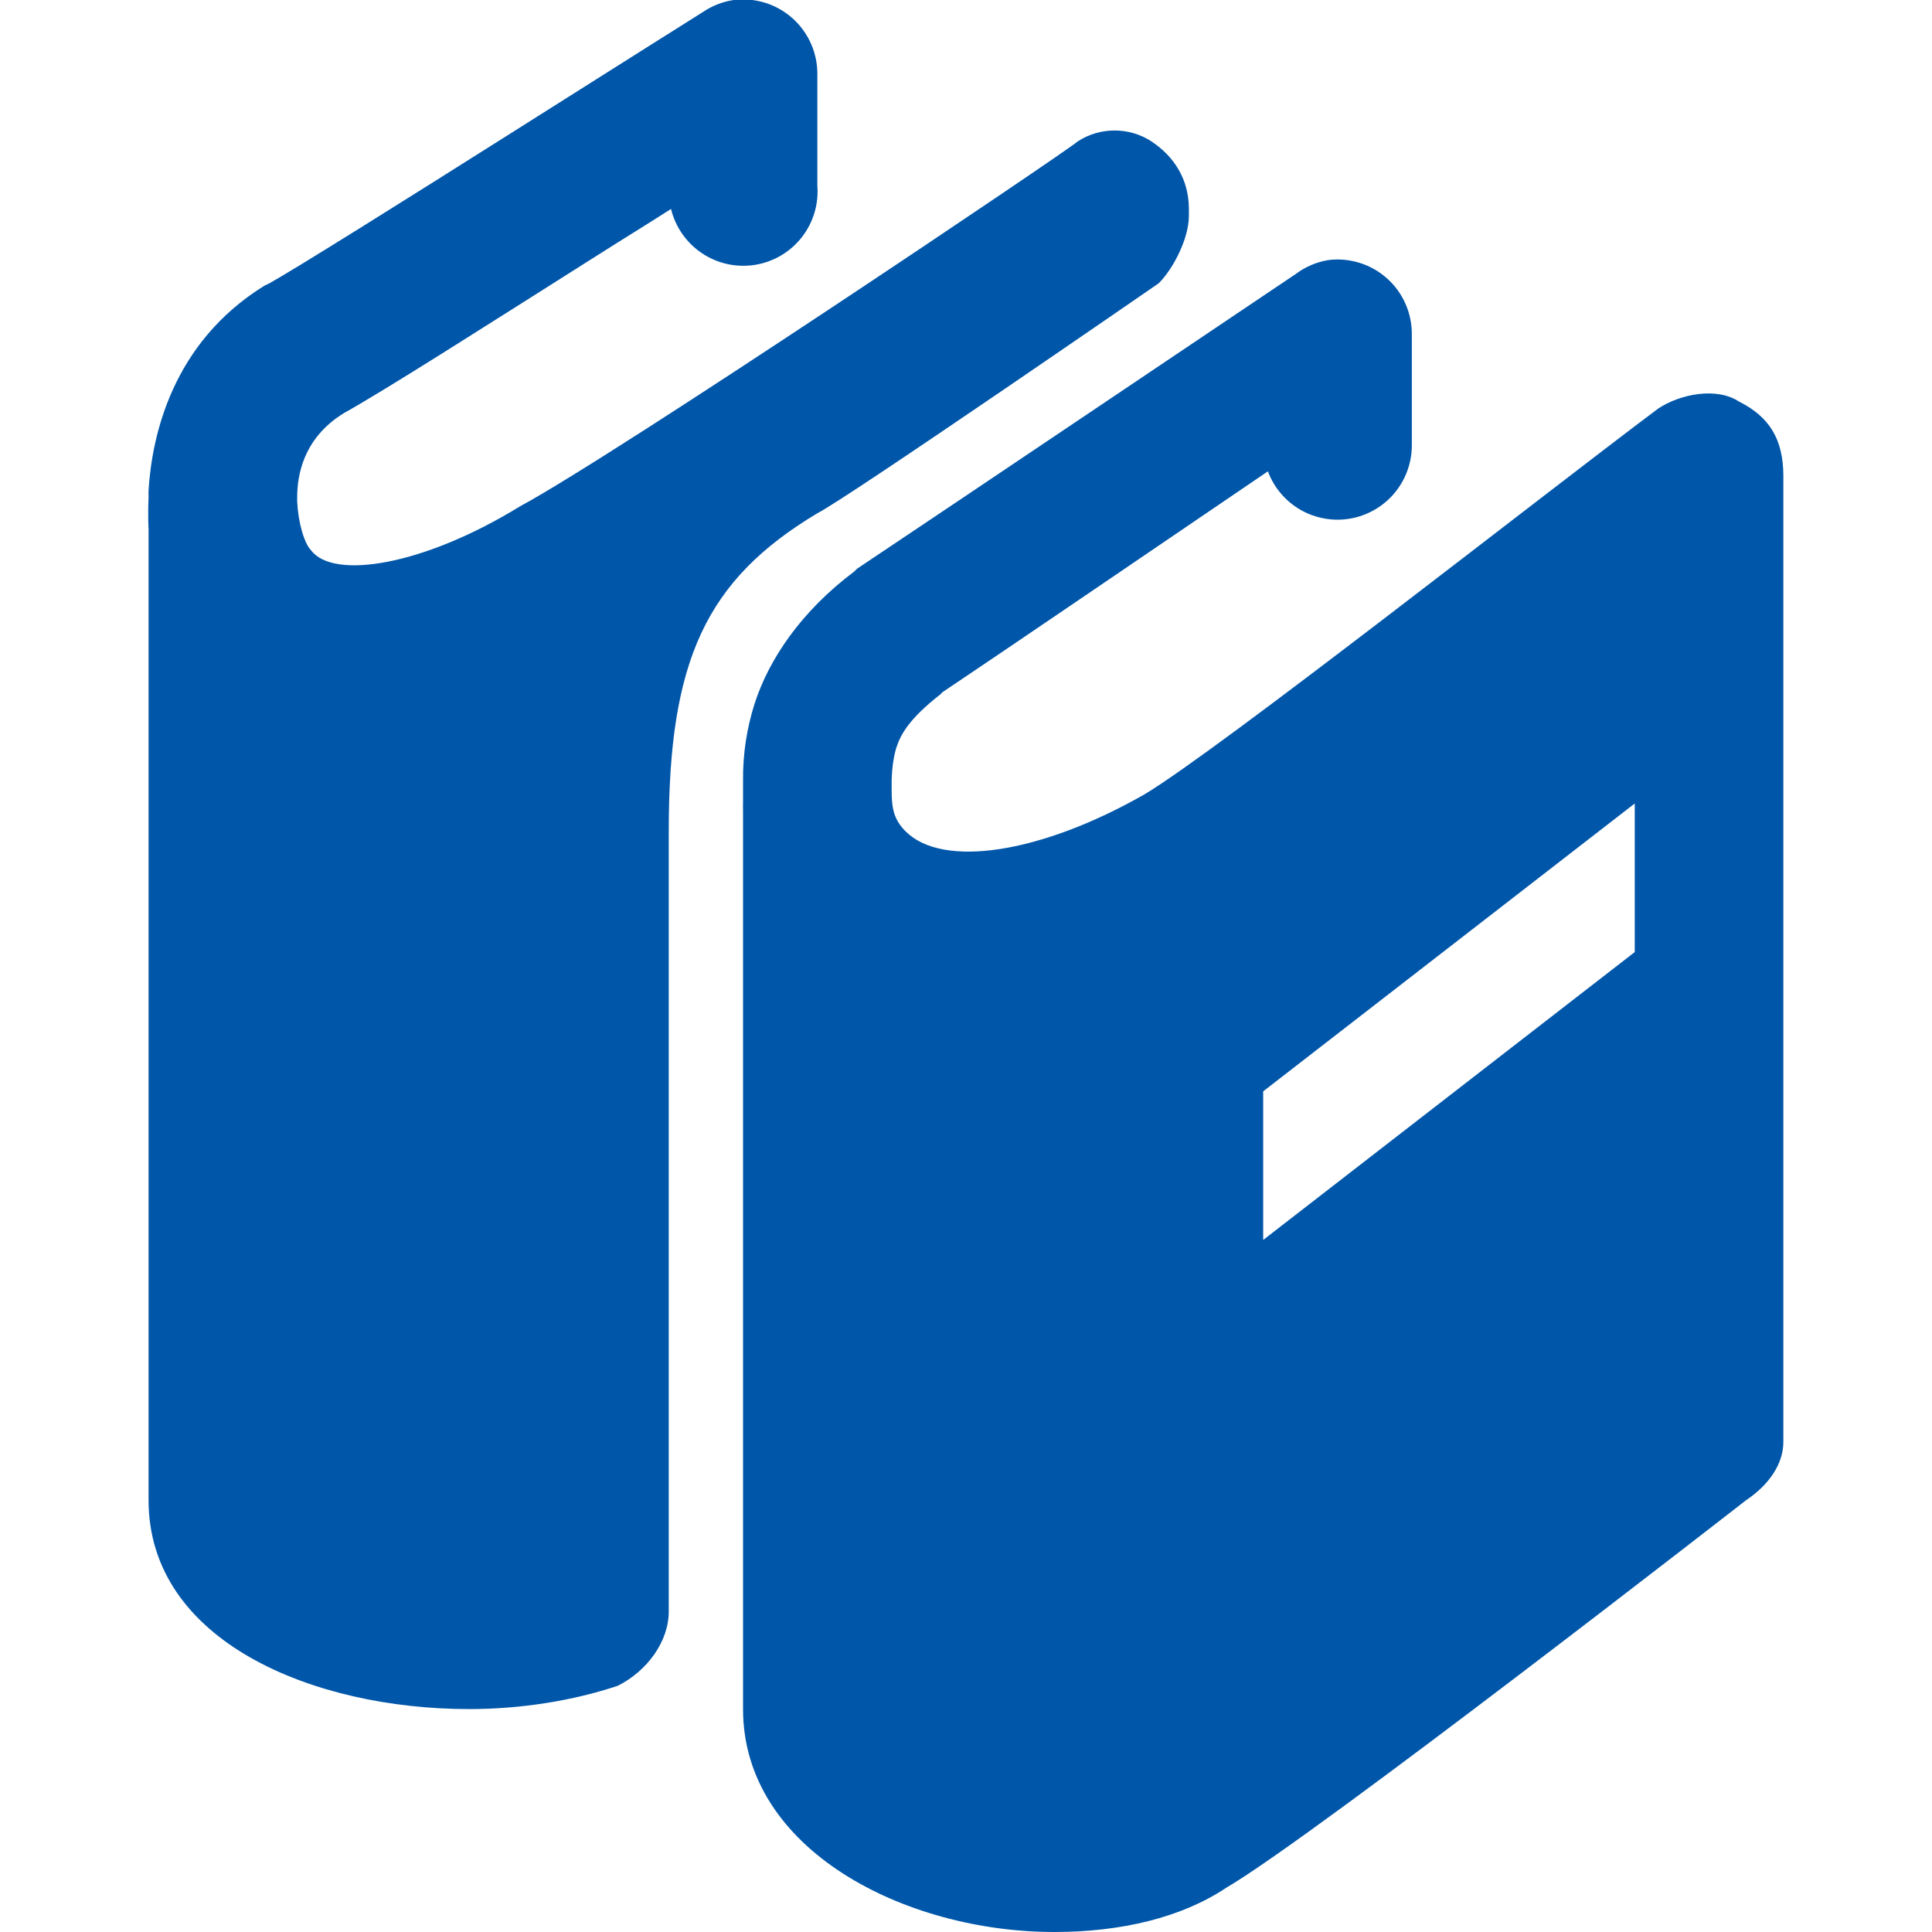 <svg width="50" height="50" viewBox="0 0 50 50" fill="none" xmlns="http://www.w3.org/2000/svg">
<g clip-path="url(#clip0_12_56)">
<path d="M18.99 -4.59058e-05C18.71 0.041 18.444 0.144 18.209 0.3C18.209 0.3 15.776 1.831 13.161 3.486C10.545 5.14 7.636 6.963 6.97 7.333L6.849 7.39C4.434 8.881 3.932 11.315 3.845 12.681C3.84 12.744 3.845 12.796 3.845 12.863C3.824 13.375 3.845 13.704 3.845 13.704V38.825C3.845 42.475 8.101 44.231 12.14 44.231C13.486 44.231 14.832 44.013 15.986 43.629C16.755 43.244 17.307 42.475 17.307 41.706V21.513C17.307 17.09 18.268 15.013 21.153 13.283C21.922 12.898 29.988 7.331 29.988 7.331C30.372 6.946 30.768 6.165 30.768 5.588V5.408C30.768 4.638 30.384 4.05 29.807 3.665C29.23 3.281 28.461 3.281 27.884 3.665C27.692 3.858 15.961 11.756 13.461 13.102C10.961 14.64 8.628 15.011 8.051 14.242C7.872 14.063 7.716 13.515 7.691 12.981V12.86C7.693 12.336 7.828 11.352 8.893 10.696C9.974 10.094 12.657 8.381 15.265 6.731C16.366 6.033 16.503 5.958 17.366 5.408C17.48 5.877 17.767 6.287 18.169 6.555C18.571 6.824 19.059 6.93 19.537 6.855C20.014 6.779 20.445 6.527 20.745 6.147C21.044 5.768 21.19 5.29 21.153 4.808V1.923C21.155 1.649 21.099 1.378 20.987 1.127C20.876 0.877 20.712 0.653 20.508 0.471C20.303 0.289 20.061 0.152 19.799 0.071C19.538 -0.01 19.262 -0.034 18.99 -4.59058e-05ZM34.374 6.731C34.068 6.782 33.779 6.906 33.532 7.092C33.532 7.092 23.851 13.606 22.174 14.723L22.115 14.785C20.722 15.829 19.897 17.071 19.53 18.208C19.325 18.849 19.224 19.519 19.23 20.192V20.794C19.227 20.854 19.227 20.913 19.23 20.973V44.231C19.23 47.885 23.438 50 27.284 50C29.015 50 30.576 49.627 31.73 48.858C34.038 47.511 45.191 38.823 45.191 38.823C45.768 38.438 46.153 37.896 46.153 37.319V12.319C46.153 11.358 45.78 10.781 45.011 10.396C44.434 10.011 43.486 10.192 42.909 10.577C39.832 12.885 31.549 19.4 29.626 20.554C26.934 22.092 24.397 22.477 23.436 21.515C23.051 21.131 23.076 20.769 23.076 20.192C23.086 19.859 23.127 19.578 23.197 19.35C23.305 19.015 23.524 18.604 24.338 17.969C24.376 17.938 24.357 17.94 24.397 17.91C25.788 16.981 30.04 14.083 32.813 12.198C32.97 12.62 33.27 12.973 33.66 13.196C34.051 13.419 34.507 13.498 34.95 13.42C35.393 13.341 35.794 13.11 36.084 12.767C36.374 12.423 36.535 11.988 36.538 11.538V8.654C36.54 8.38 36.483 8.108 36.372 7.858C36.261 7.607 36.097 7.383 35.892 7.201C35.687 7.019 35.446 6.883 35.184 6.802C34.922 6.721 34.646 6.696 34.374 6.731ZM42.307 20.794V24.64L32.691 32.09V28.244L42.307 20.794Z" fill="#0056A9"/>
</g>
<defs>
<clipPath id="clip0_12_56">
<rect width="50" height="50" fill="white"/>
</clipPath>
</defs>
</svg>
